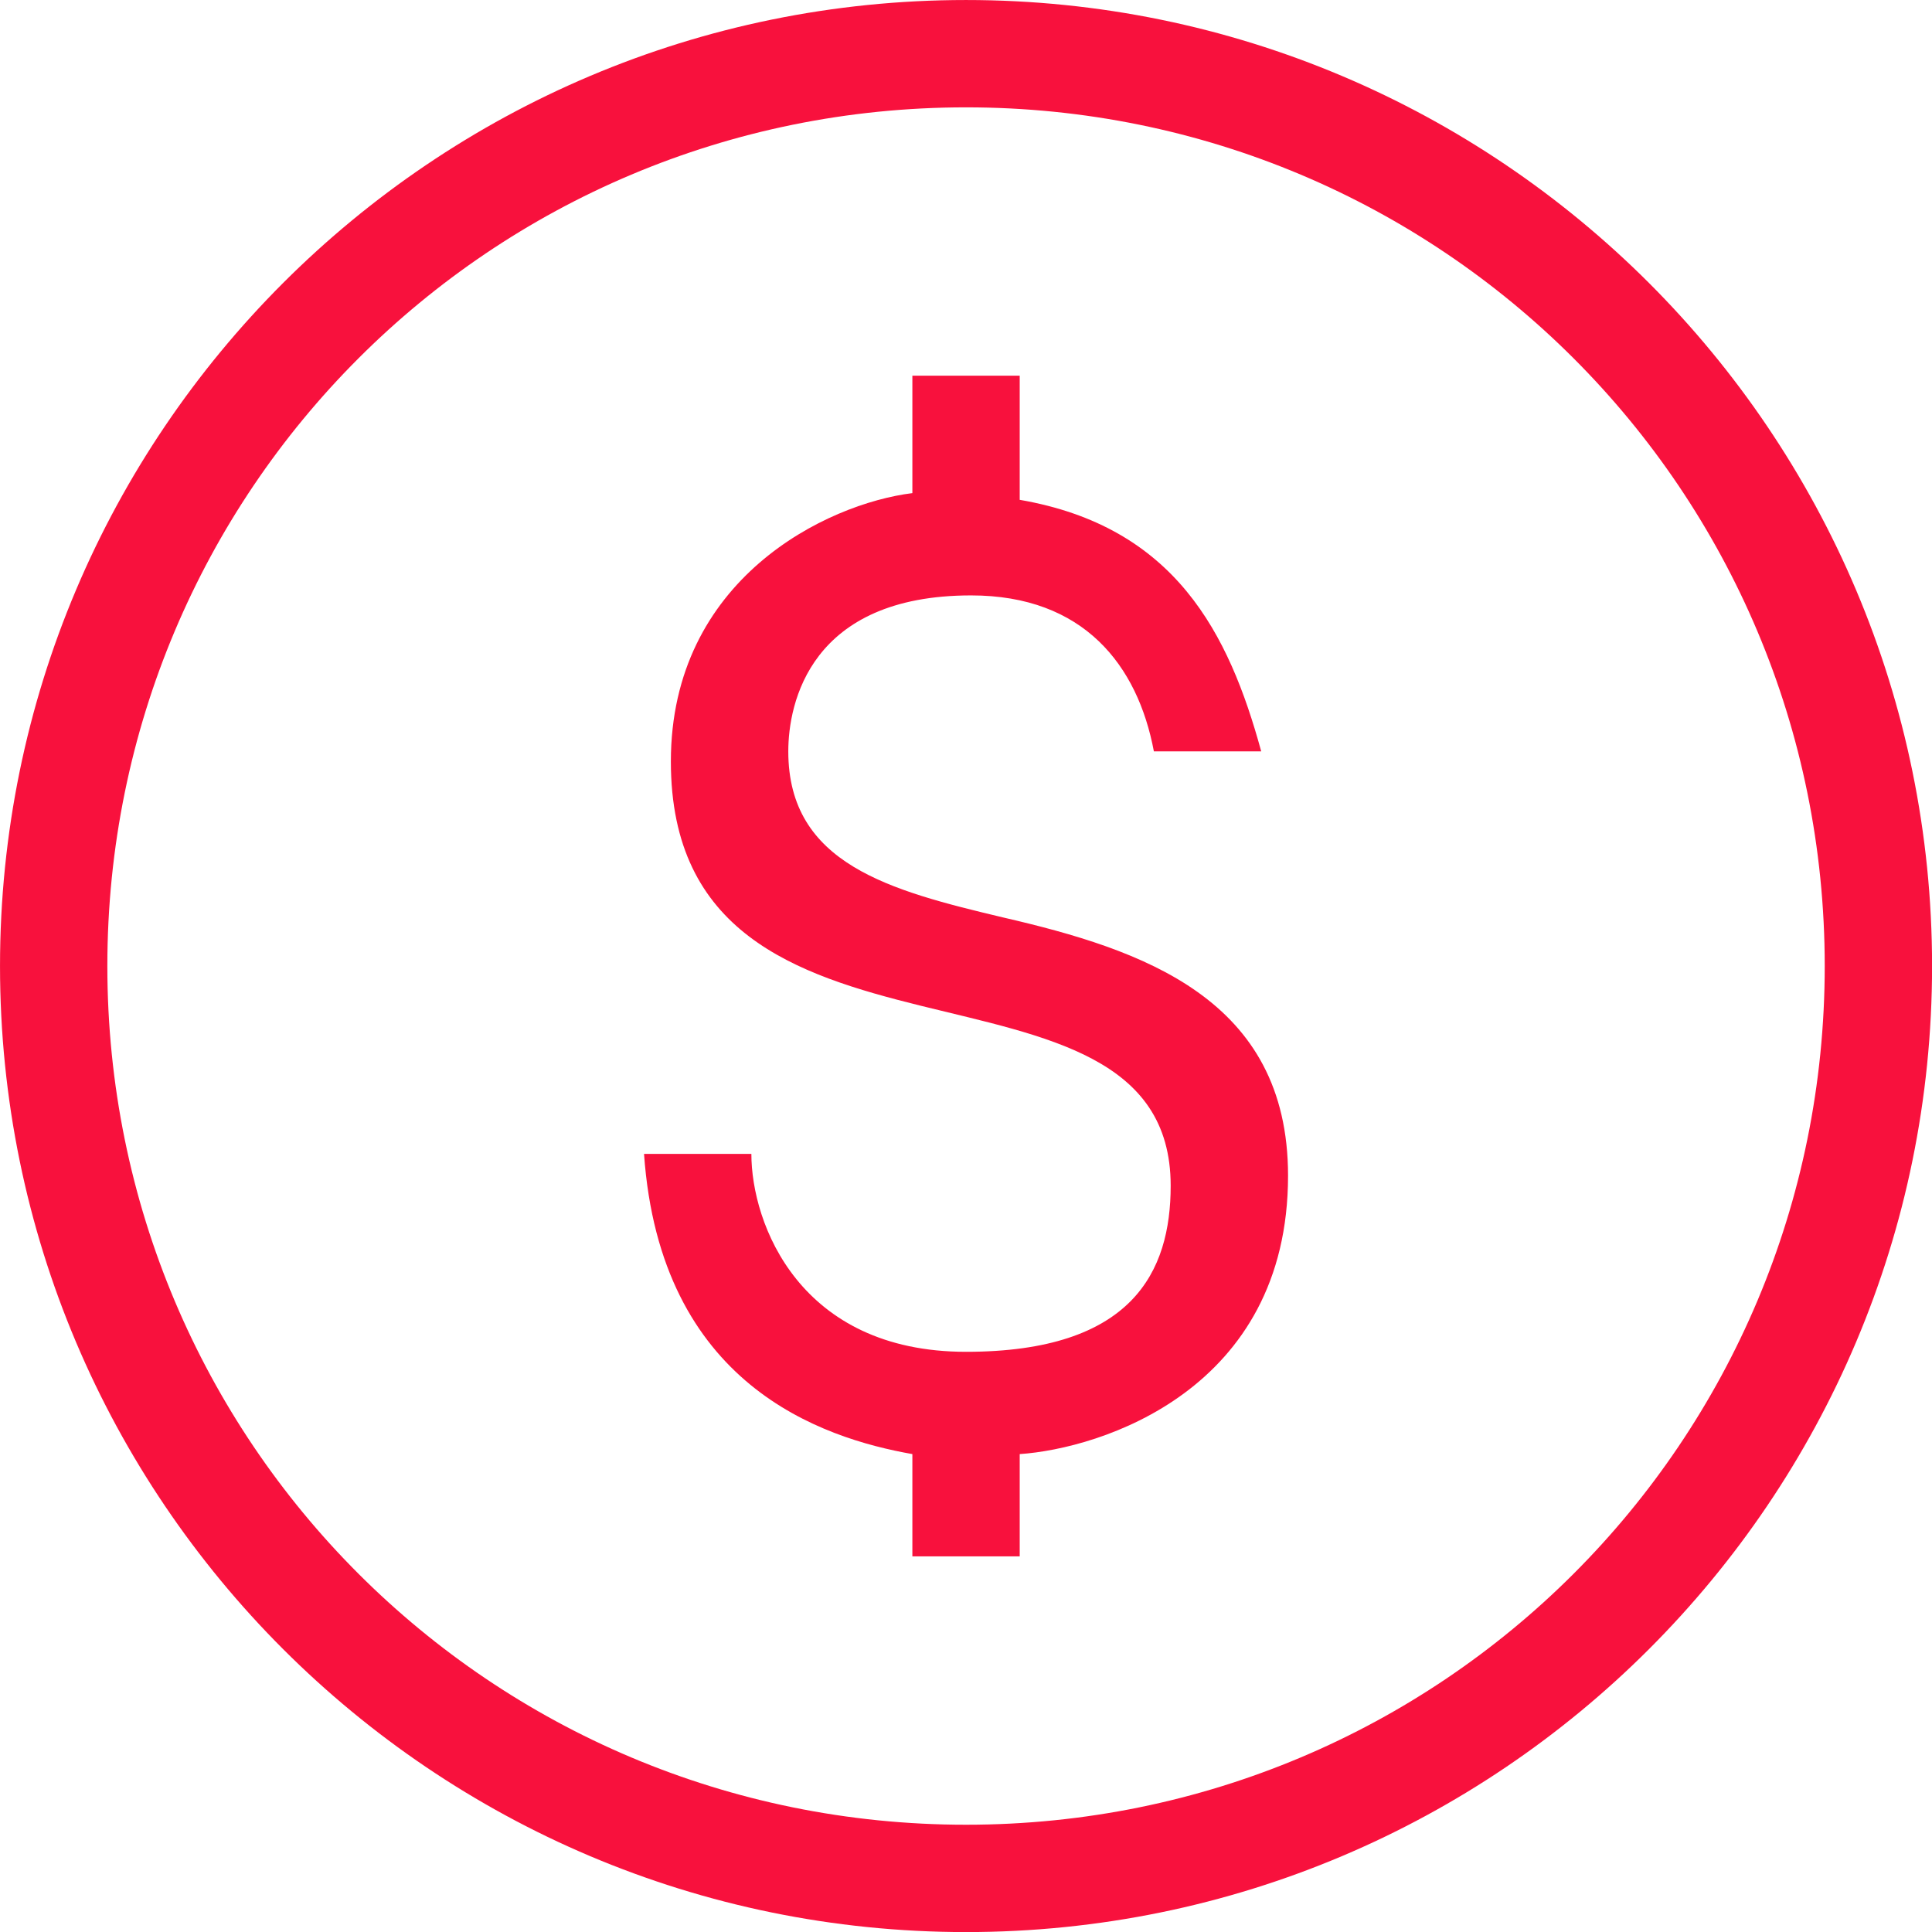 <?xml version="1.0" encoding="UTF-8" standalone="no"?>
<!DOCTYPE svg PUBLIC "-//W3C//DTD SVG 1.1//EN" "http://www.w3.org/Graphics/SVG/1.1/DTD/svg11.dtd">
<svg width="100%" height="100%" viewBox="0 0 140 140" version="1.1" xmlns="http://www.w3.org/2000/svg" xmlns:xlink="http://www.w3.org/1999/xlink" xml:space="preserve" xmlns:serif="http://www.serif.com/" style="fill-rule:evenodd;clip-rule:evenodd;stroke-linejoin:round;stroke-miterlimit:1.414;">
    <g transform="matrix(3.889,0,0,3.889,-27.222,-27.222)">
        <path d="M25,7C15.063,7 7,15.063 7,25C7,34.938 15.063,43 25,43C34.938,43 43,34.938 43,25C43,15.063 34.938,7 25,7ZM25,9C33.859,9 41,16.141 41,25C41,33.859 33.859,41 25,41C16.141,41 9,33.859 9,25C9,16.141 16.141,9 25,9ZM24,14L24,16.188C22.398,16.387 19.5,17.789 19.5,21.188C19.5,27.586 28.813,24.293 28.813,29.094C28.813,30.695 28.102,32.188 25,32.188C21.898,32.188 21,29.801 21,28.5L19,28.5C19.301,32.801 22.301,33.793 24,34.094L24,36L26,36L26,34.094C27.5,33.992 31,32.906 31,28.906C31,25.605 28.289,24.695 25.688,24.094C23.586,23.594 21.688,23.102 21.688,21C21.688,20.102 22.094,18.094 25.094,18.094C27.195,18.094 28.199,19.398 28.5,21L30.5,21C29.898,18.801 28.898,16.813 26,16.313L26,14L24,14Z" style="fill:rgb(248,17,61);fill-rule:nonzero;"/>
    </g>
</svg>
